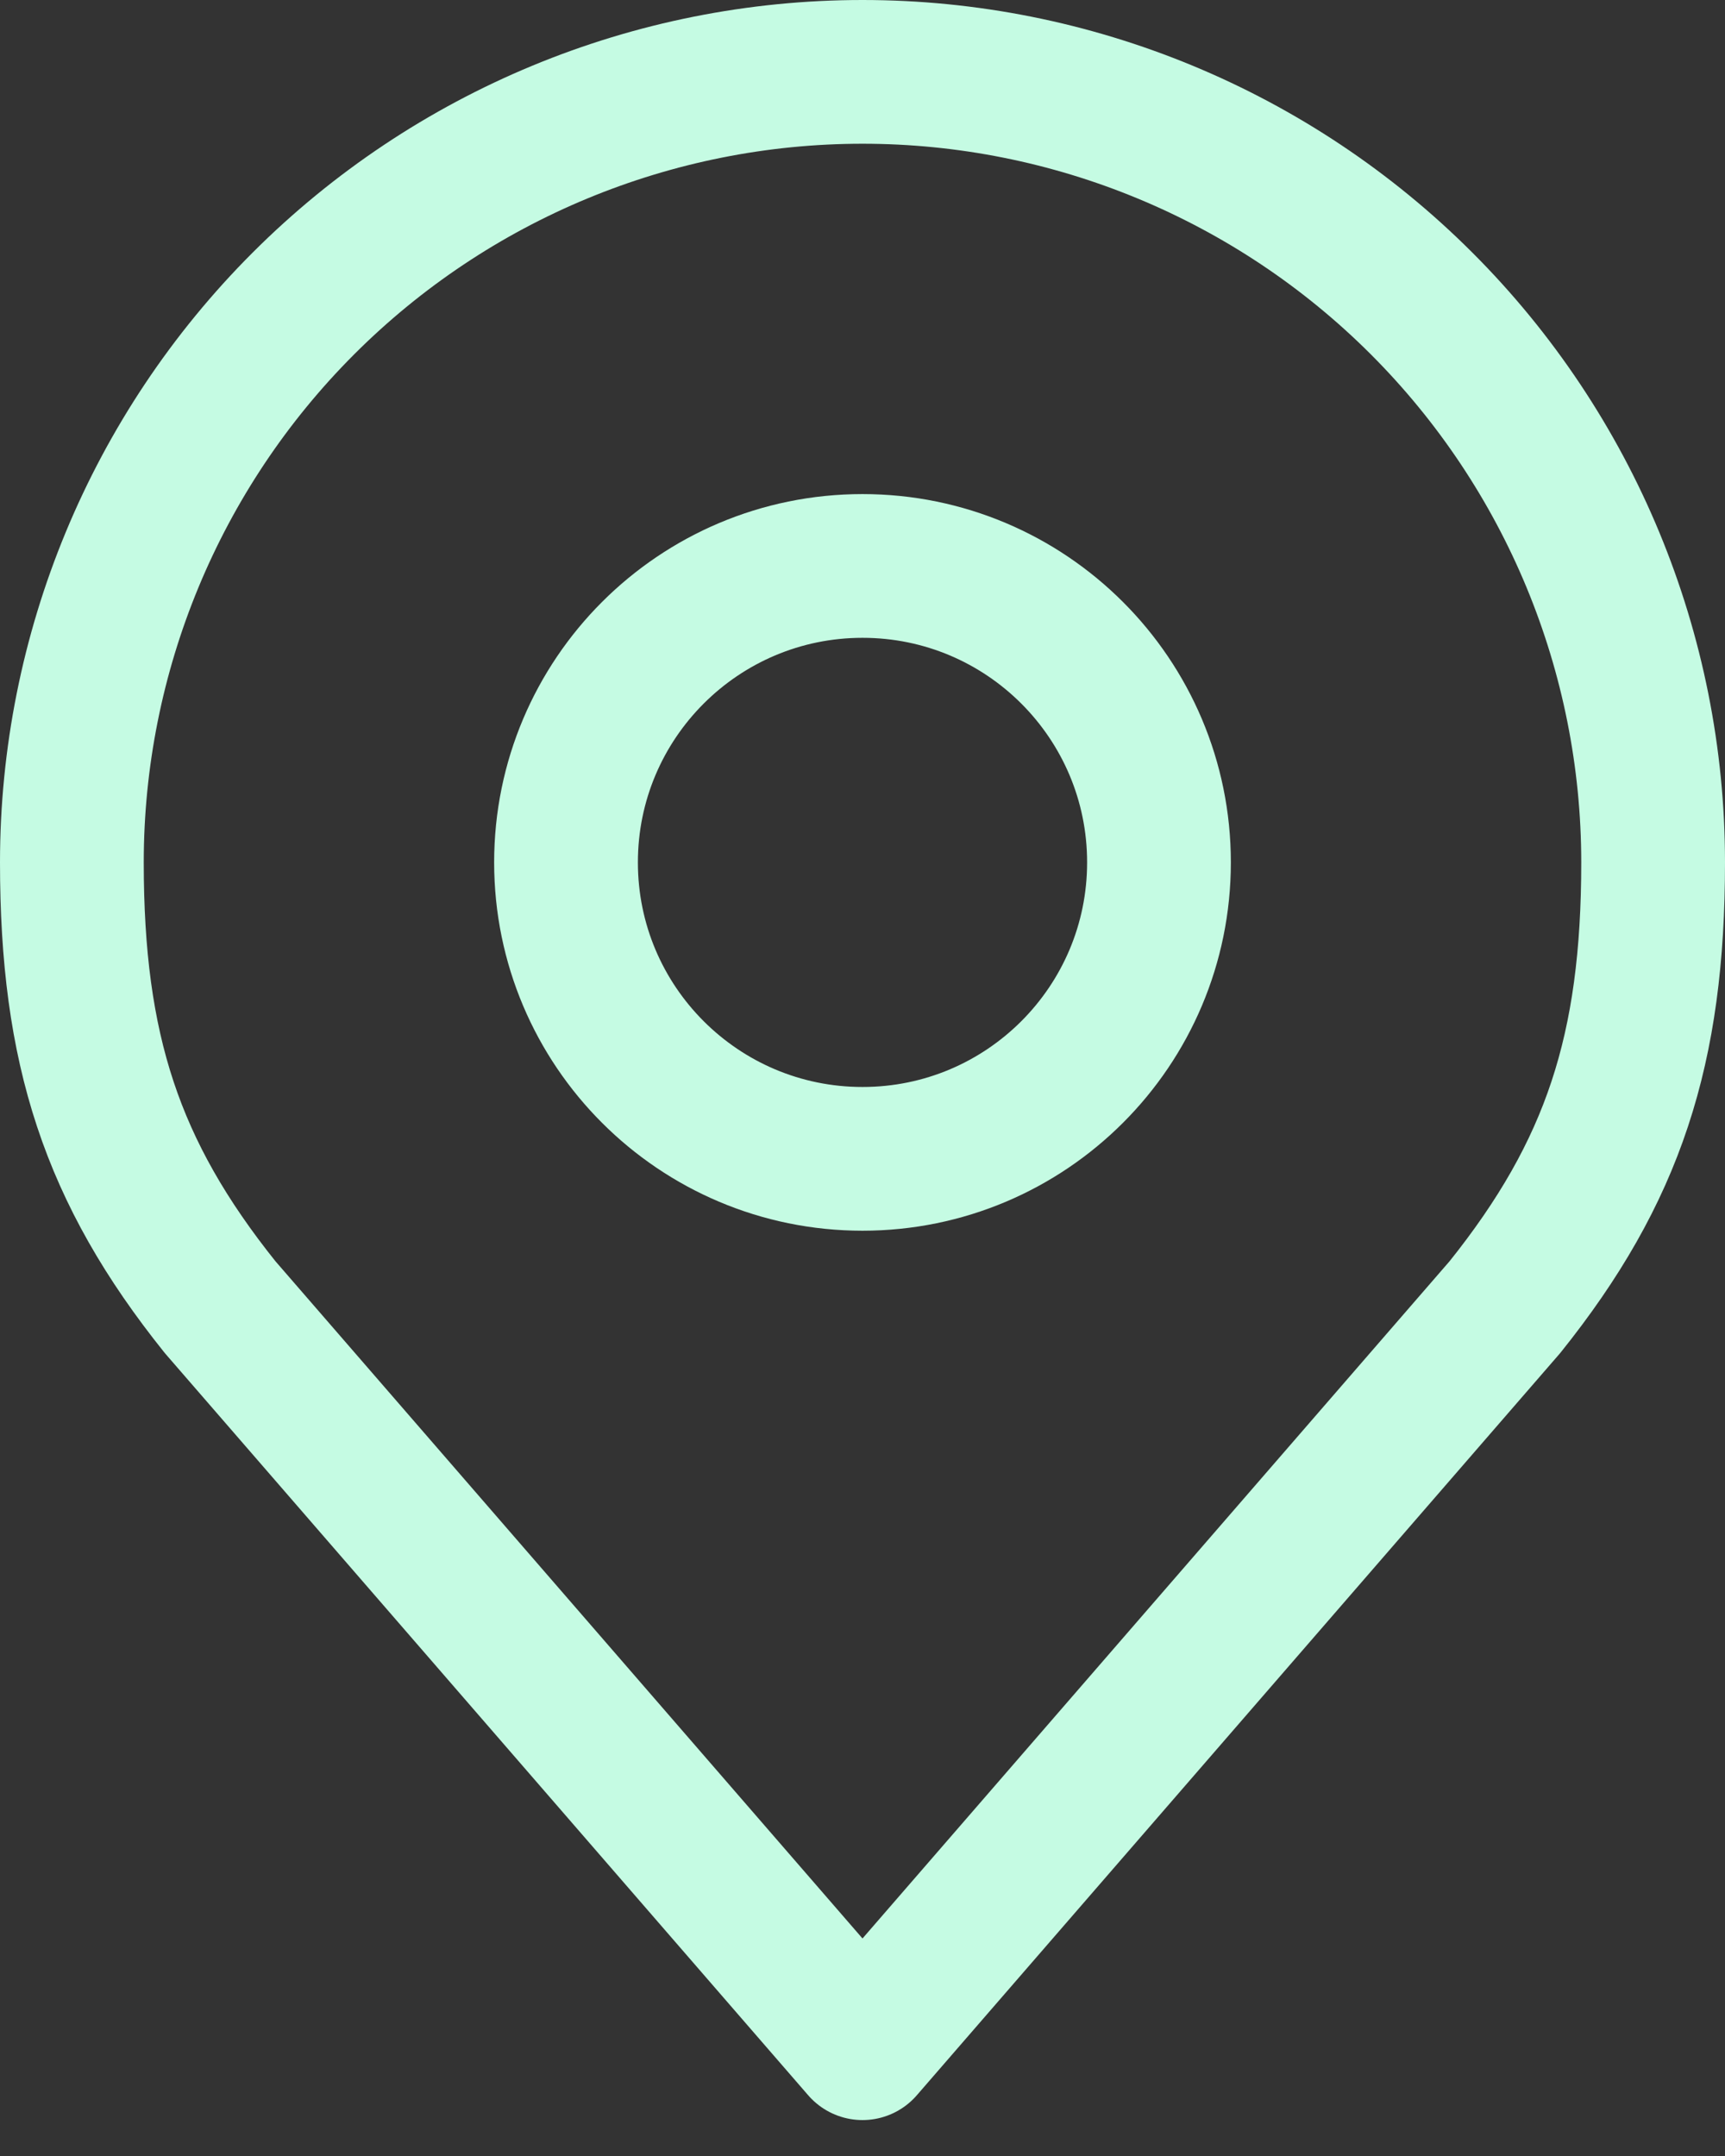 <svg width="24" height="30" viewBox="0 0 24 30" fill="none" xmlns="http://www.w3.org/2000/svg">
<rect x="0" y="0" width="24" height="30" fill="#333333" stroke="none"/>
<g id="Group">
<path id="Vector" d="M12 16.125C14.278 16.125 16.125 14.278 16.125 12C16.125 9.722 14.278 7.875 12 7.875C9.722 7.875 7.875 9.722 7.875 12C7.875 14.278 9.722 16.125 12 16.125Z" stroke="#C5FBE3" stroke-width="2" stroke-linecap="round" stroke-linejoin="round"/>
<path id="Vector_2" d="M12 1C9.083 1 6.285 2.159 4.222 4.222C2.159 6.285 1 9.083 1 12C1 14.601 1.553 16.304 3.062 18.188L12 28.5L20.938 18.188C22.447 16.304 23 14.601 23 12C23 9.083 21.841 6.285 19.778 4.222C17.715 2.159 14.917 1 12 1Z" stroke="#C5FBE3" stroke-width="2" stroke-linecap="round" stroke-linejoin="round"/>
</g>
</svg>
